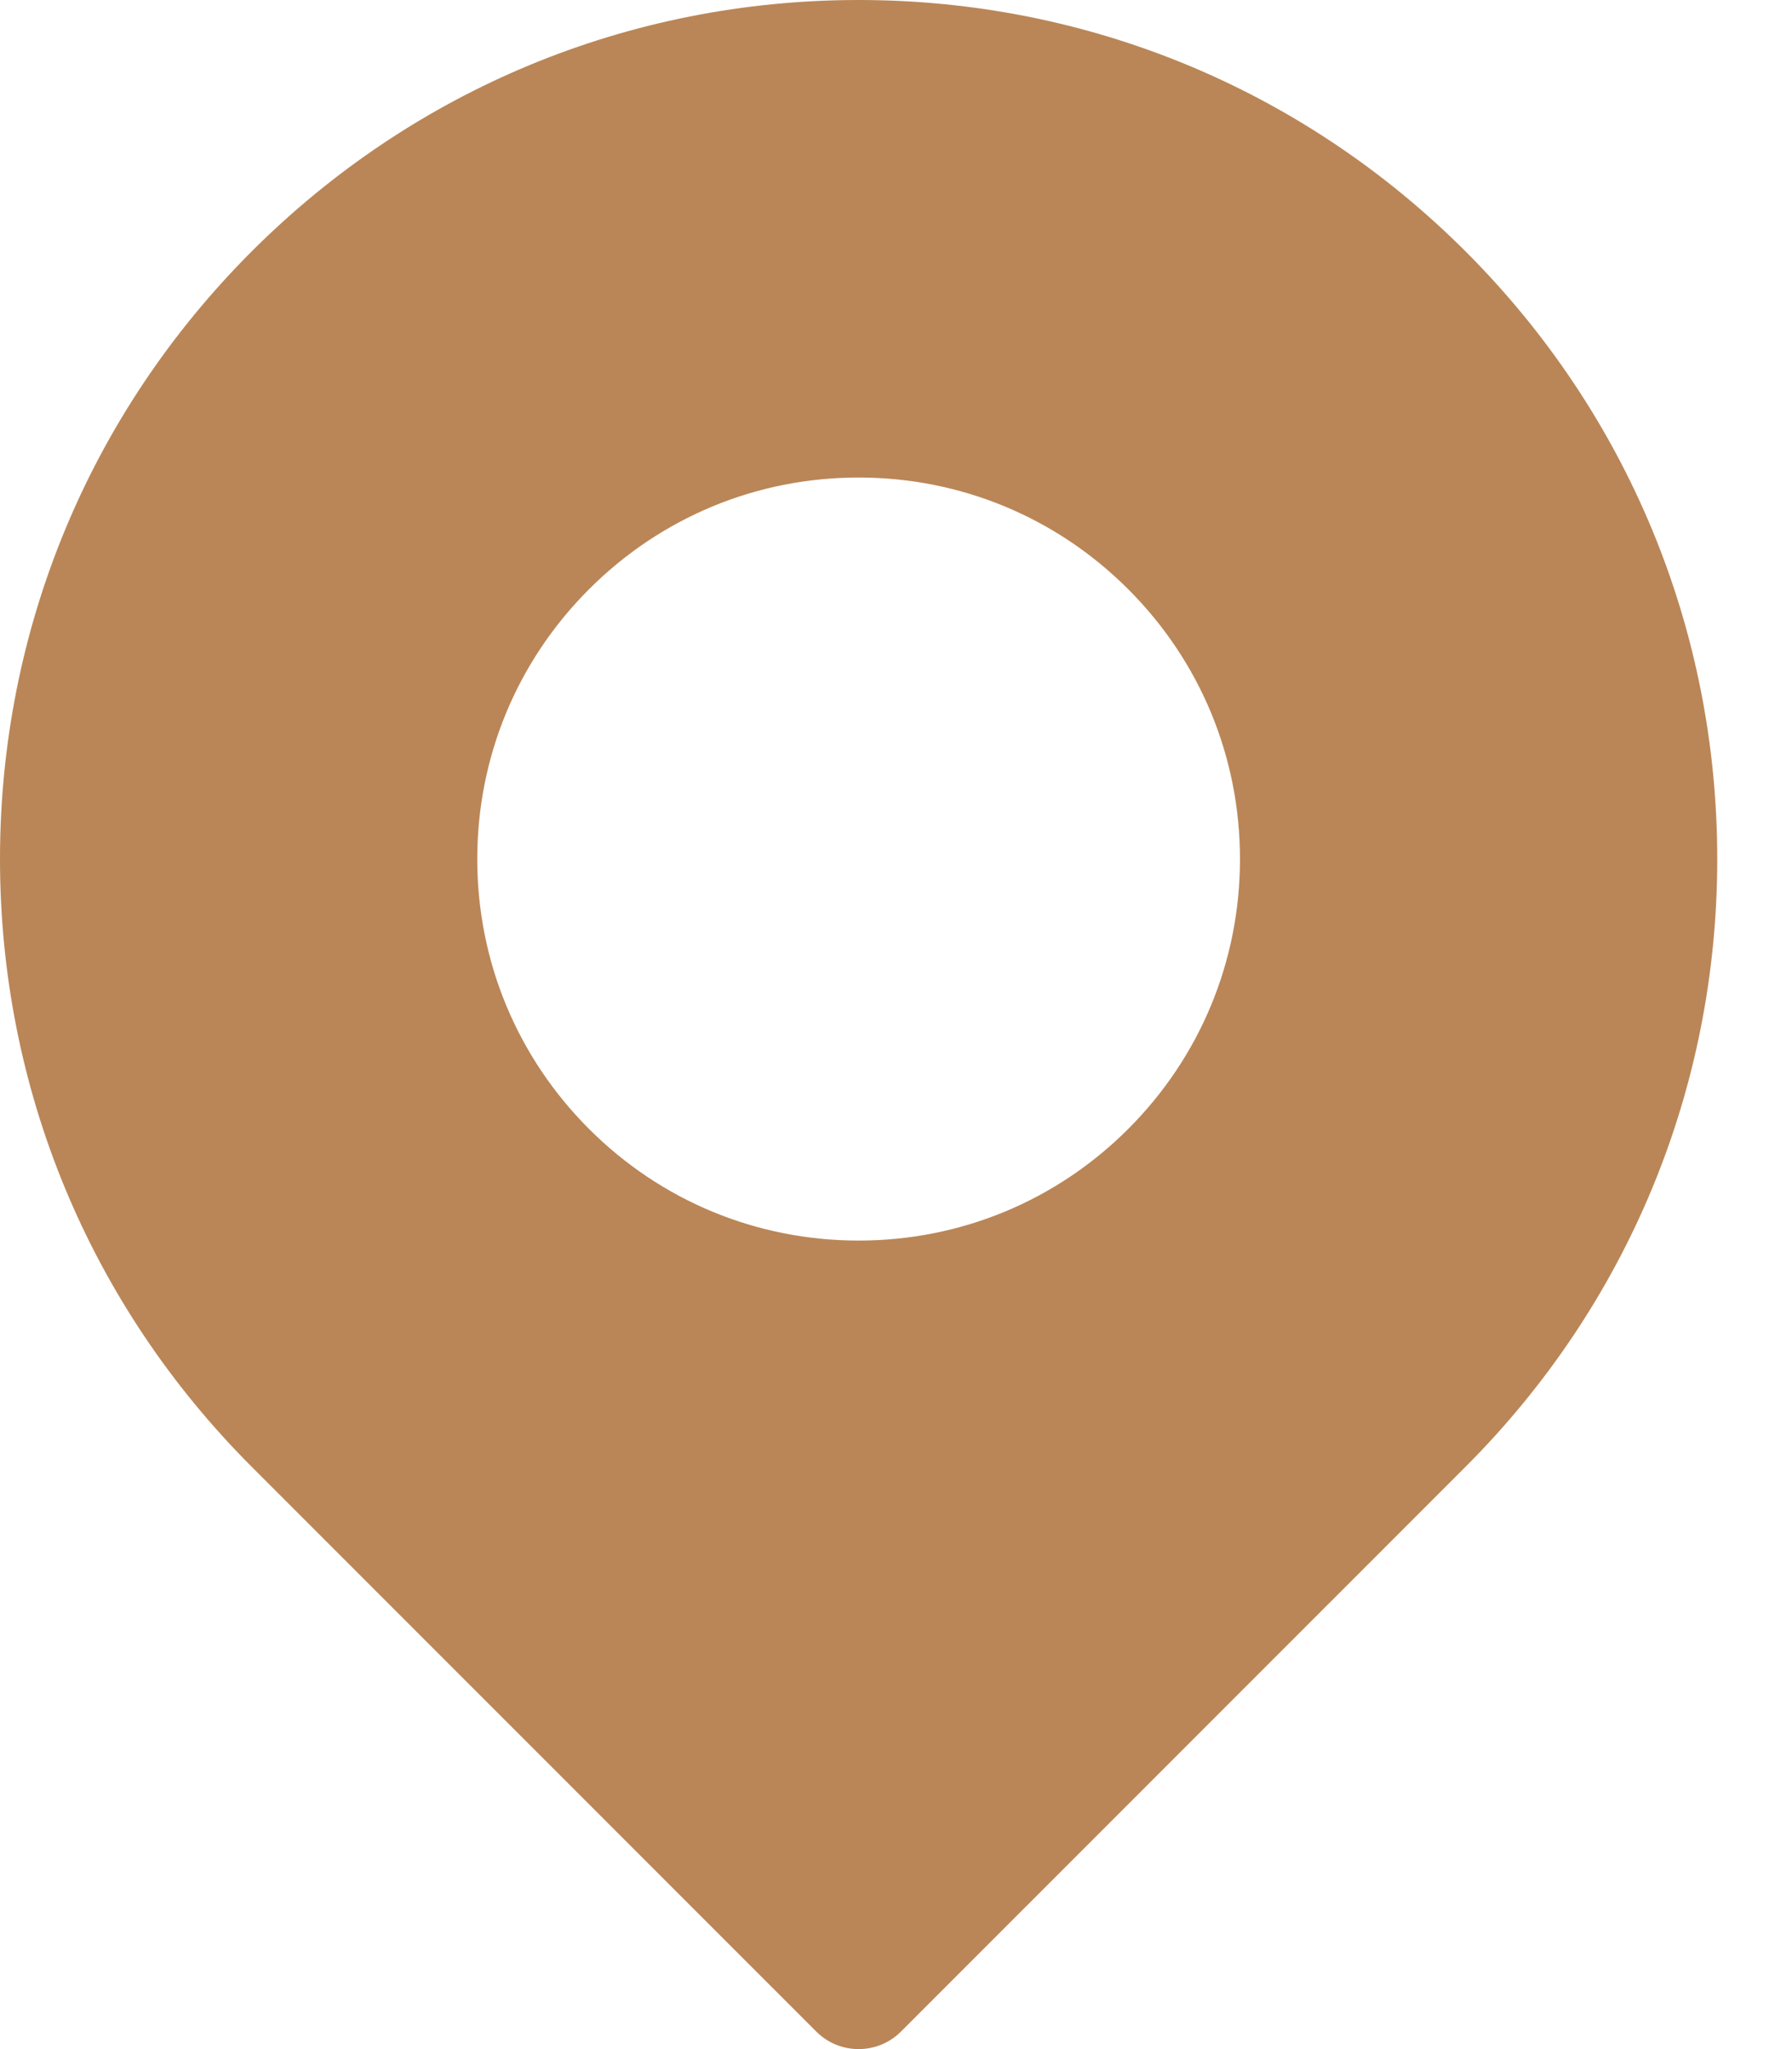 <?xml version="1.0" encoding="UTF-8"?> <svg xmlns="http://www.w3.org/2000/svg" width="21" height="24" viewBox="0 0 21 24" fill="none"> <path d="M17.177 2.947C15.276 1.047 12.749 0 10.062 0C7.374 0 4.848 1.047 2.947 2.947C1.047 4.848 0 7.374 0 10.062C0 12.749 1.047 15.276 2.947 17.177L9.565 23.794C9.702 23.931 9.882 24 10.062 24C10.242 24 10.422 23.931 10.559 23.794L17.177 17.177C19.077 15.276 20.124 12.749 20.124 10.062C20.124 7.374 19.077 4.847 17.177 2.947ZM13.222 13.222C12.378 14.066 11.256 14.53 10.062 14.53C8.868 14.53 7.746 14.066 6.902 13.222C6.058 12.378 5.593 11.255 5.593 10.062C5.593 8.868 6.058 7.746 6.902 6.902C7.746 6.058 8.868 5.593 10.062 5.593C11.256 5.593 12.378 6.058 13.222 6.902C14.066 7.746 14.531 8.868 14.531 10.062C14.531 11.255 14.066 12.378 13.222 13.222Z" fill="#BA8657"></path> </svg> 